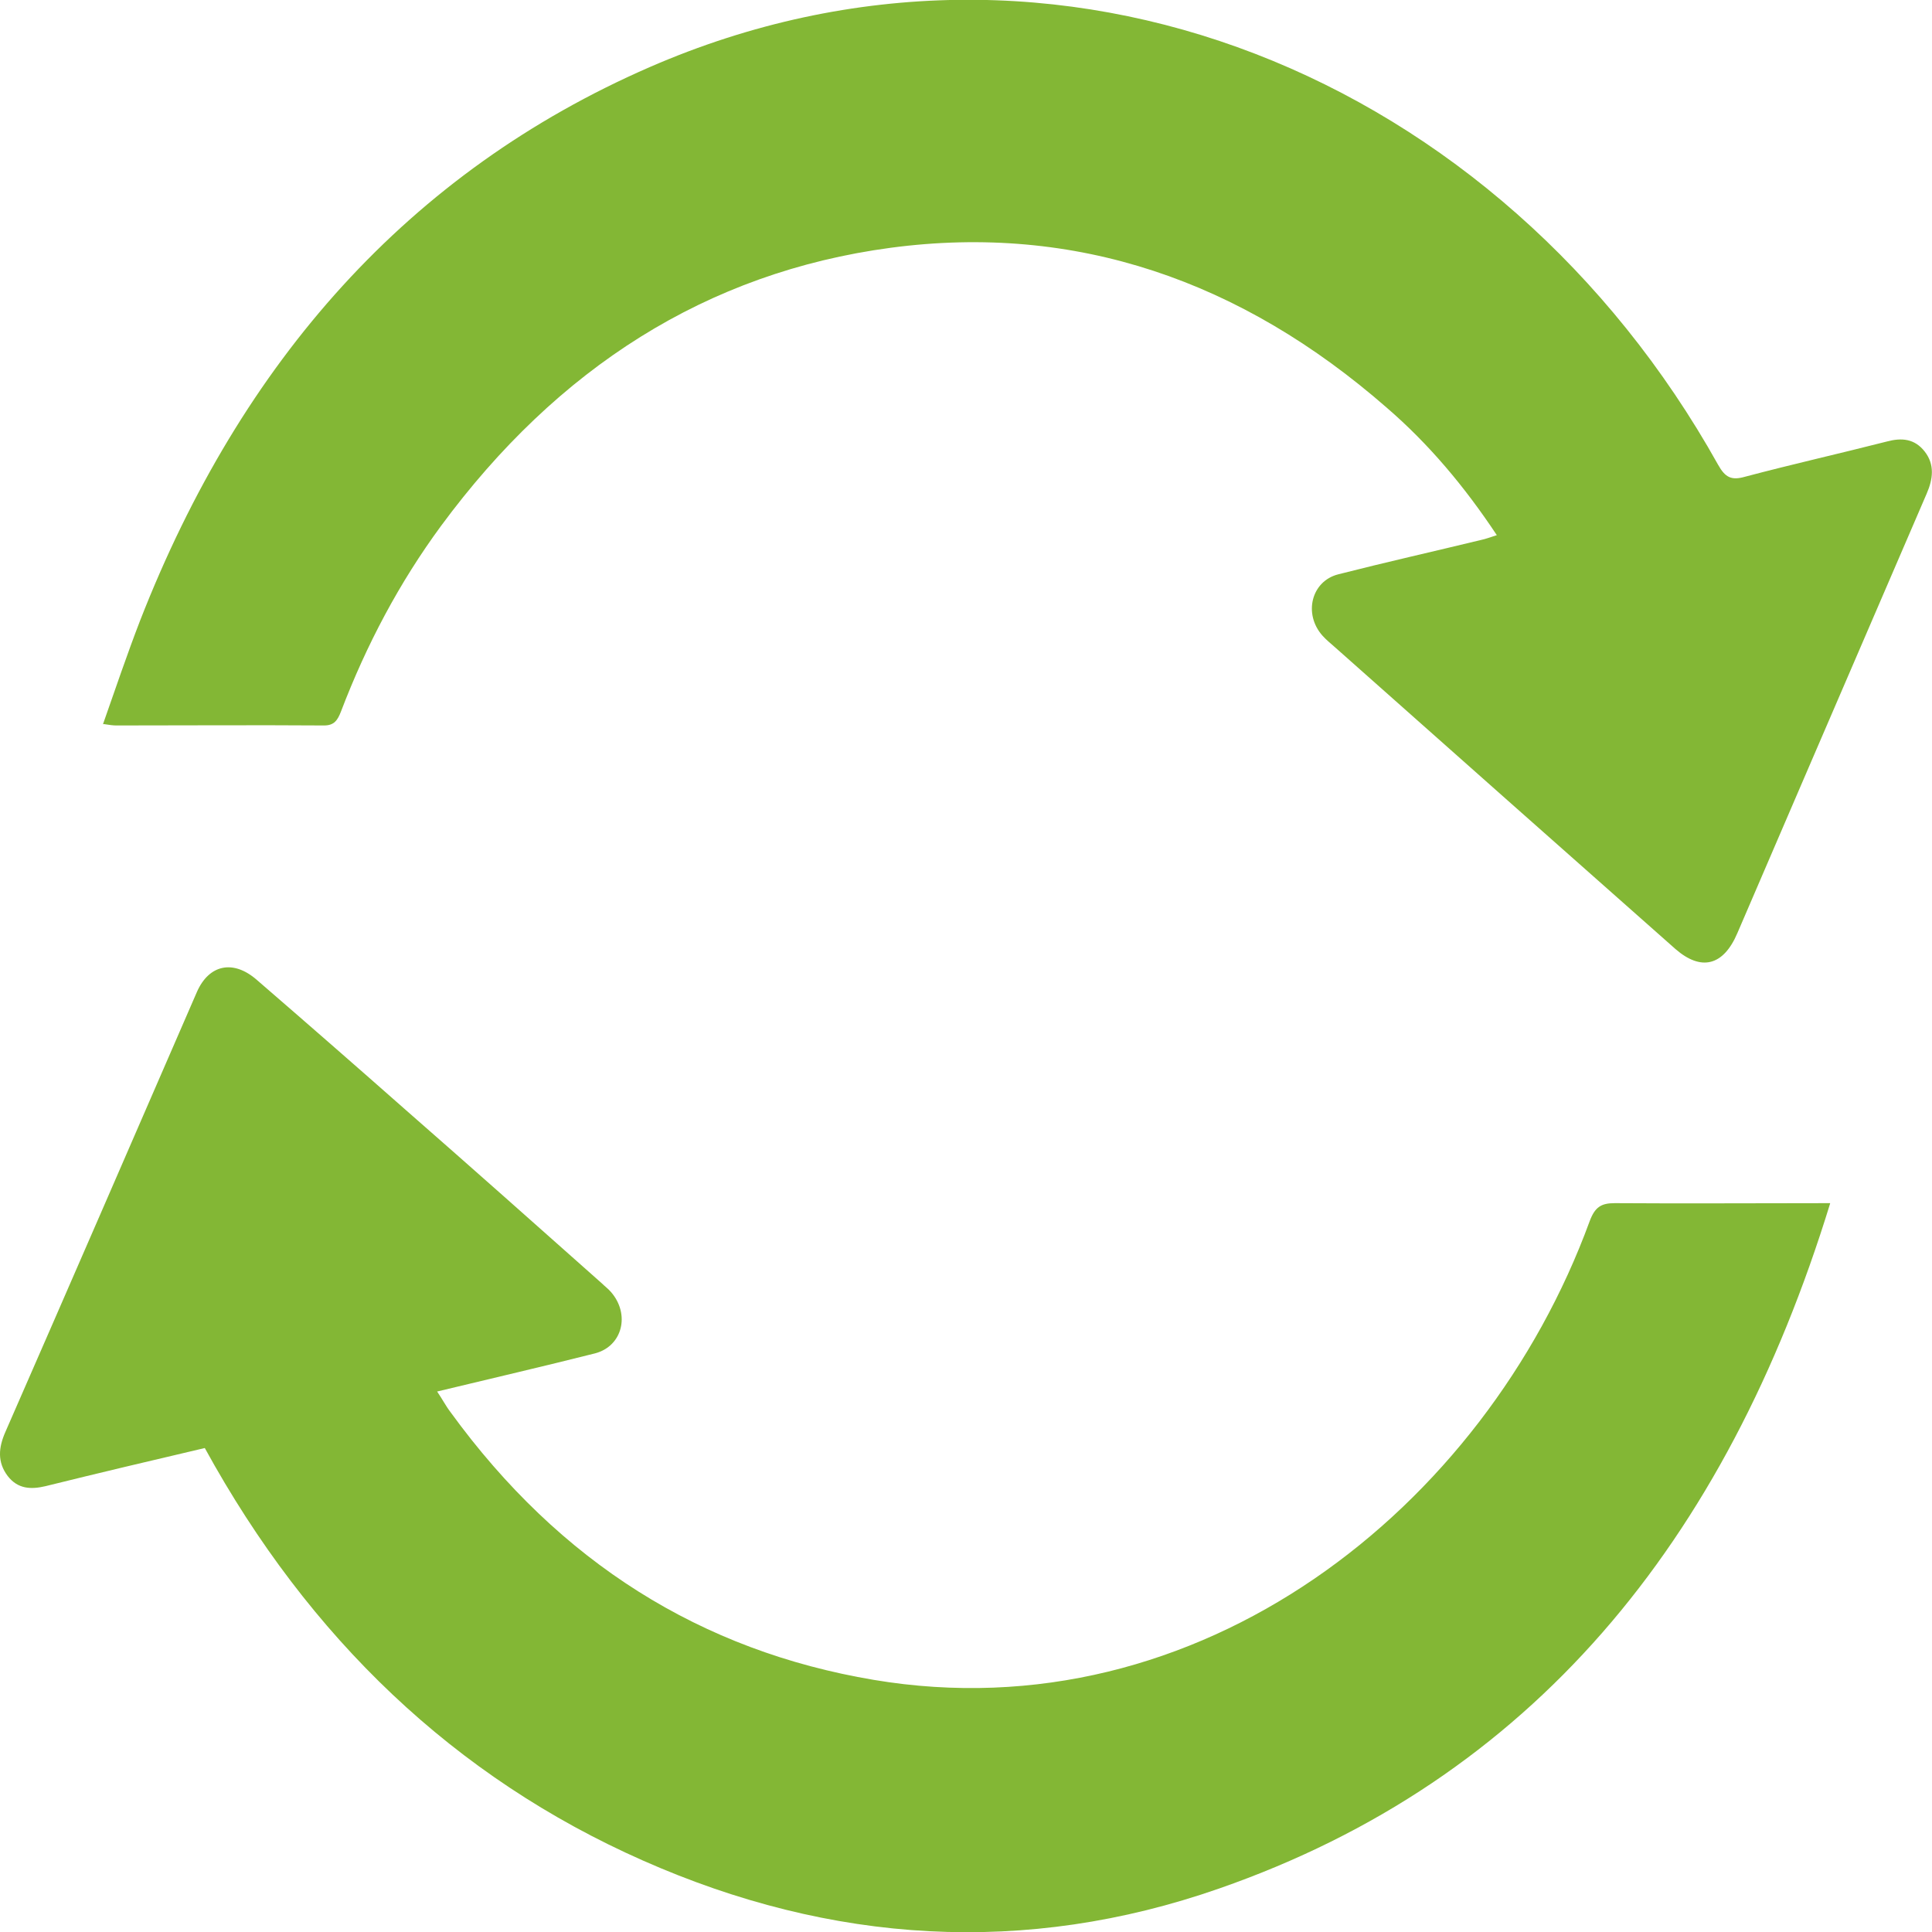<?xml version="1.0" encoding="UTF-8"?> <svg xmlns="http://www.w3.org/2000/svg" id="Capa_2" data-name="Capa 2" viewBox="0 0 40 40"><defs><style> .cls-1 { fill: #83b735; } </style></defs><g id="Capa_1-2" data-name="Capa 1"><path class="cls-1" d="m37.89,24.92c-2.16,7.02-6.19,11.93-12.65,14.18-4.01,1.4-8.02,1.15-11.93-.58-3.89-1.72-6.91-4.6-9.07-8.54-1.11.26-2.21.52-3.3.79-.3.07-.57.06-.78-.21-.22-.29-.19-.59-.05-.91,1.33-3.04,2.65-6.08,3.97-9.12.25-.56.75-.67,1.24-.24,1.03.89,2.06,1.79,3.08,2.69,1.36,1.19,2.71,2.39,4.06,3.59.06.06.13.11.19.18.4.46.24,1.12-.33,1.27-1.07.27-2.15.52-3.27.79.11.16.18.3.28.43,2.26,3.11,5.19,4.94,8.76,5.54,6.73,1.13,12.64-3.54,14.82-9.49.11-.3.24-.38.52-.38,1.44.01,2.89,0,4.46,0Z"></path><path class="cls-1" d="m2.13,15c.26-.74.5-1.45.77-2.15C5,7.47,8.47,3.56,13.45,1.39c8.43-3.67,17.63.19,22.12,8.23.15.27.28.33.56.25.98-.26,1.96-.48,2.94-.73.3-.08.57-.06.78.21.21.27.17.57.04.87-.85,1.98-1.71,3.96-2.56,5.94-.45,1.05-.91,2.11-1.36,3.16-.29.68-.75.79-1.28.33-2.35-2.08-4.7-4.16-7.04-6.24-.09-.08-.19-.16-.27-.25-.4-.45-.23-1.13.33-1.27.98-.25,1.96-.47,2.95-.71.1-.02.2-.06.33-.1-.67-1.01-1.41-1.89-2.28-2.64-3.01-2.63-6.44-3.82-10.27-3.31-3.81.51-6.9,2.49-9.31,5.76-.86,1.17-1.54,2.45-2.07,3.84-.07.18-.14.29-.35.29-1.43-.01-2.87,0-4.3,0-.07,0-.14-.01-.27-.03Z"></path></g></svg> 